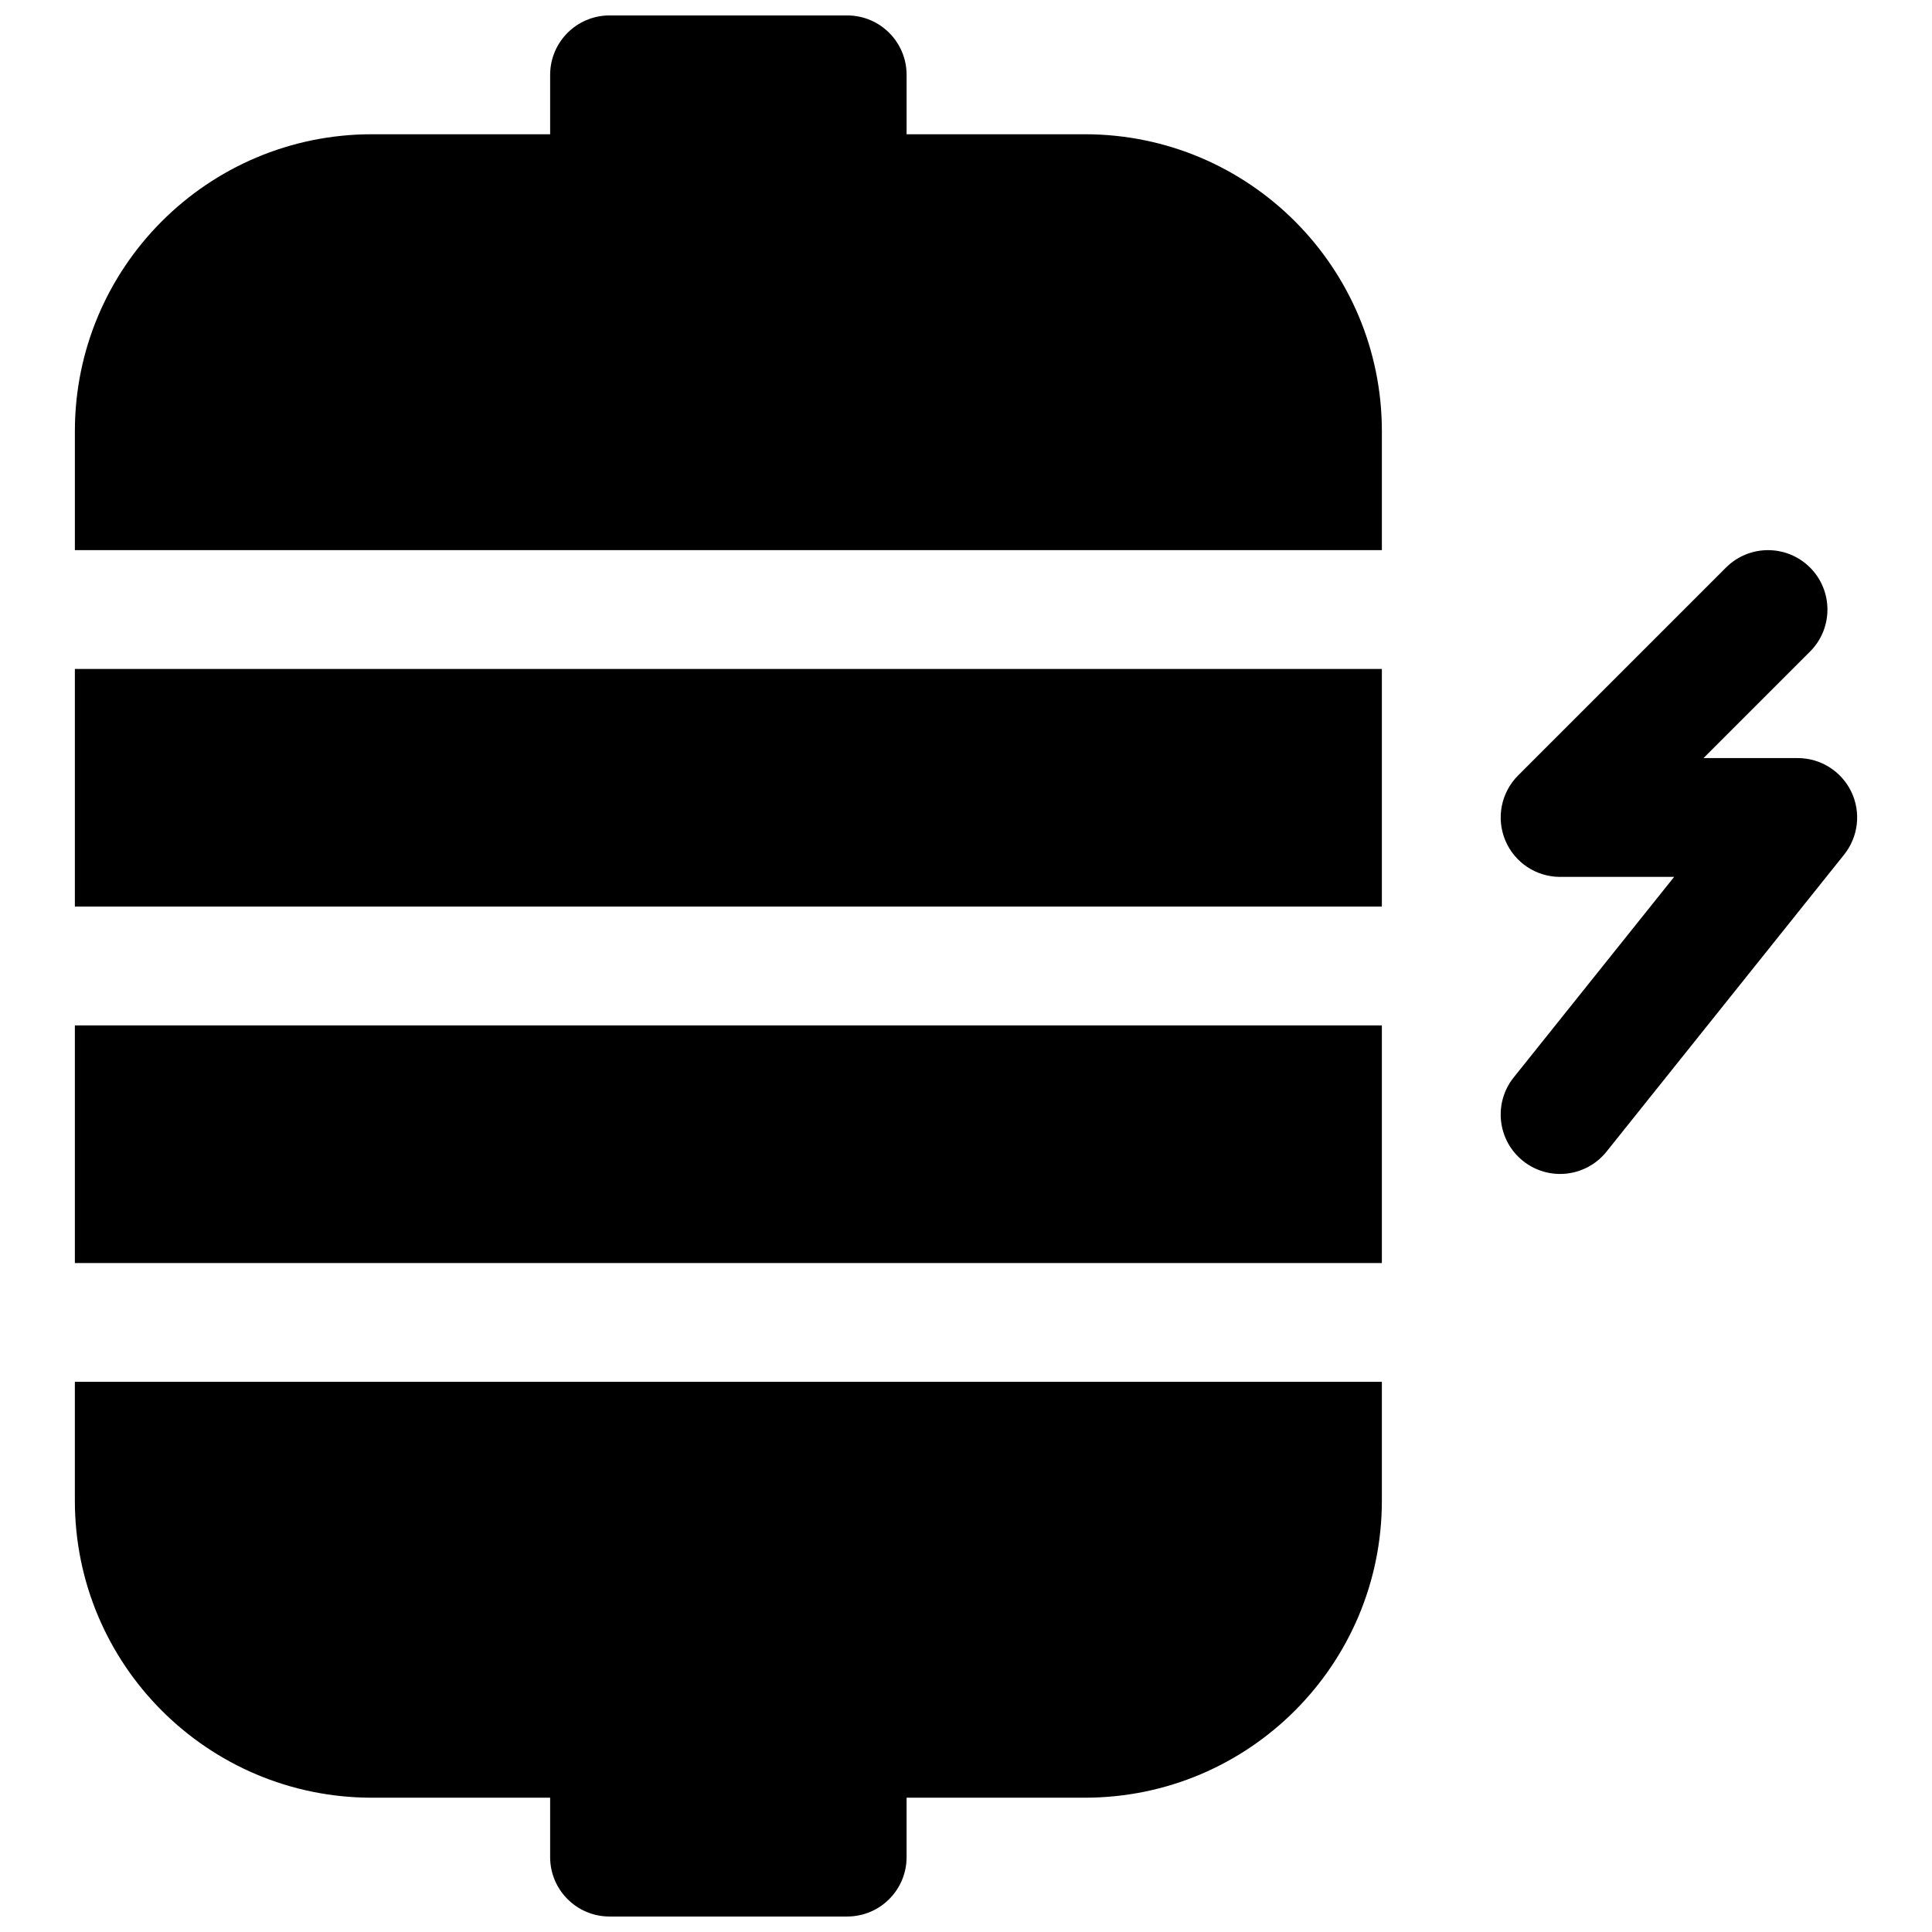 <?xml version="1.0" encoding="UTF-8"?>
<!-- Uploaded to: ICON Repo, www.svgrepo.com, Generator: ICON Repo Mixer Tools -->
<svg width="800px" height="800px" version="1.1" viewBox="144 144 512 512" xmlns="http://www.w3.org/2000/svg">
 <defs>
  <clipPath id="b">
   <path d="m163 148.09h348v141.91h-348z"/>
  </clipPath>
  <clipPath id="a">
   <path d="m163 510h348v141.9h-348z"/>
  </clipPath>
 </defs>
 <g clip-path="url(#b)">
  <path d="m305.54 148.09c-8.695 0-15.746 7.051-15.746 15.742v15.746h-47.23c-43.477 0-78.723 35.242-78.723 78.719v31.488h346.37v-31.488c0-43.477-35.246-78.719-78.719-78.719h-47.234v-15.746c0-8.691-7.047-15.742-15.742-15.742z"/>
 </g>
 <g clip-path="url(#a)">
  <path d="m431.49 620.41h-47.234v15.746c0 8.695-7.047 15.742-15.742 15.742h-62.977c-8.695 0-15.746-7.047-15.746-15.742v-15.746h-47.23c-43.477 0-78.723-35.242-78.723-78.719v-31.488h346.37v31.488c0 43.477-35.246 78.719-78.719 78.719z"/>
 </g>
 <path d="m163.84 321.28v62.977h346.37v-62.977z"/>
 <path d="m163.84 478.72v-62.977h346.37v62.977z"/>
 <path d="m623.68 316.67c6.148-6.148 6.148-16.117 0-22.266-6.148-6.148-16.117-6.148-22.266 0l-55.105 55.102c-4.5 4.504-5.848 11.277-3.41 17.16 2.438 5.883 8.176 9.719 14.543 9.719h30.219l-42.512 53.141c-5.434 6.789-4.332 16.699 2.461 22.129 6.789 5.434 16.695 4.332 22.129-2.457l62.977-78.723c3.777-4.727 4.516-11.199 1.895-16.656-2.621-5.453-8.137-8.922-14.191-8.922h-24.965z"/>
</svg>